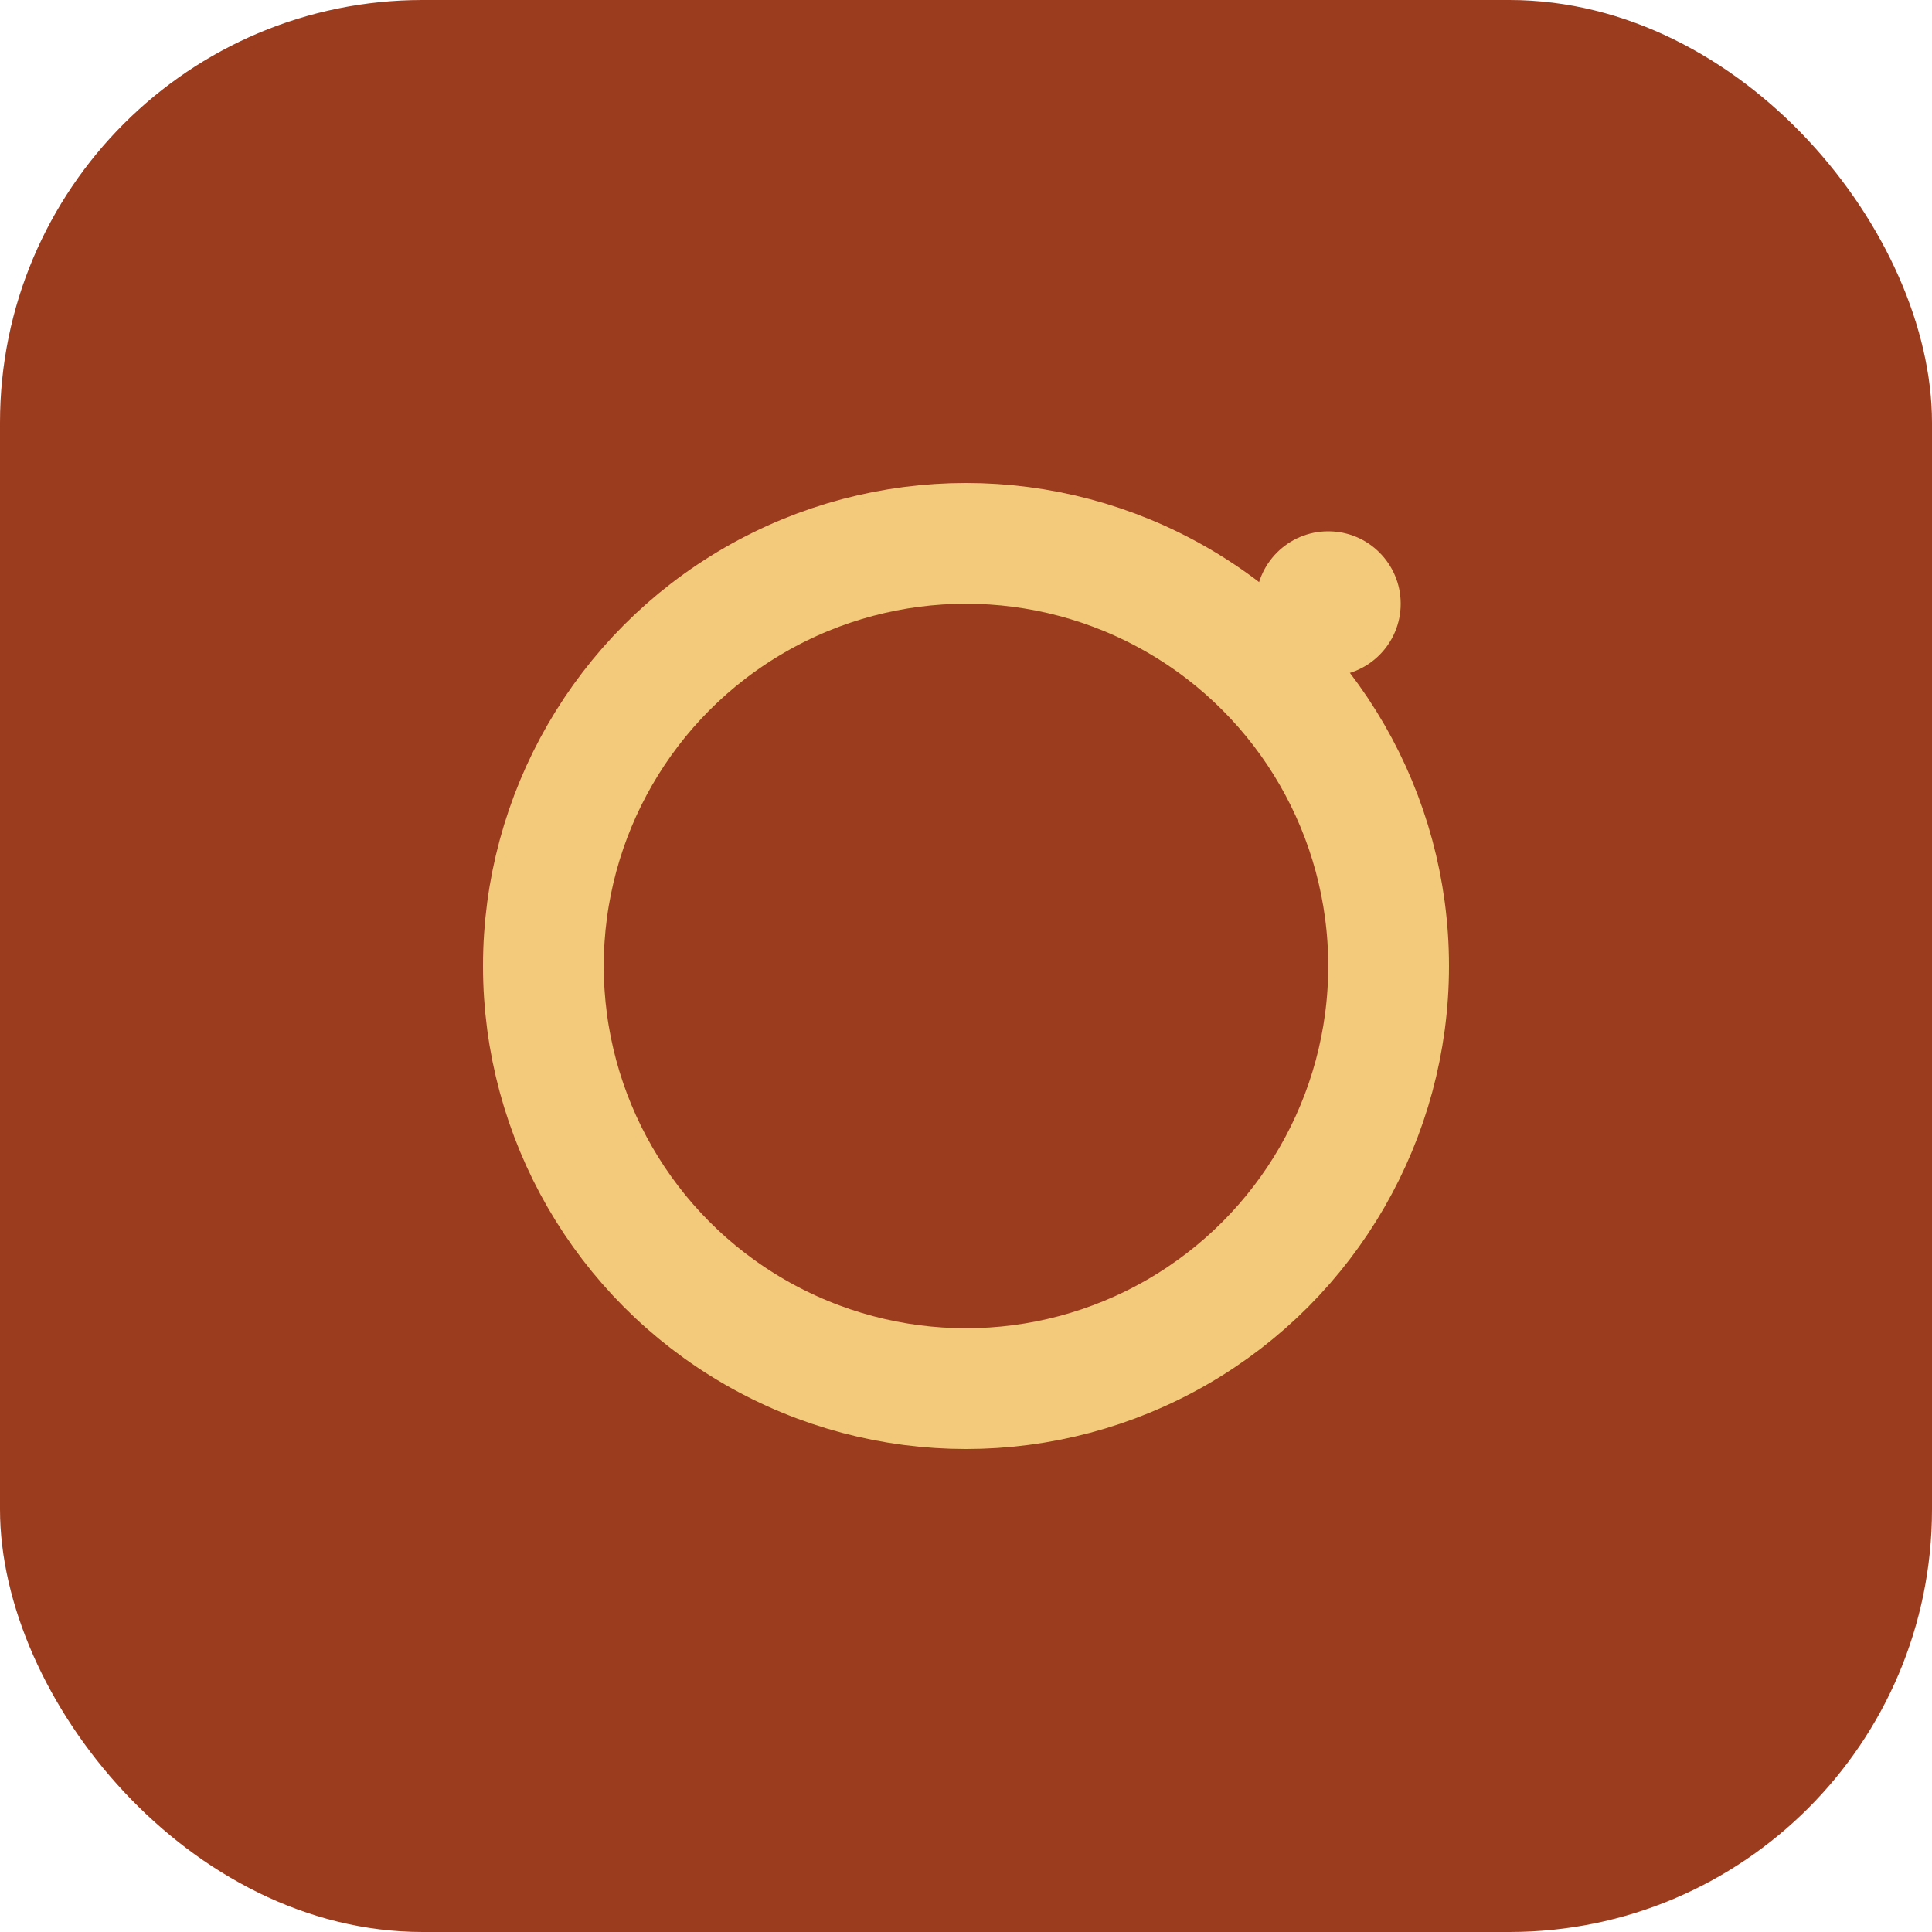 <?xml version="1.0" encoding="UTF-8"?>
<svg xmlns="http://www.w3.org/2000/svg" width="32" height="32" viewBox="0 0 32 32"><rect width="32" height="32" rx="7" fill="#9C3C1E"/><circle cx="16" cy="16" r="7" fill="none" stroke="#F3CA7B" stroke-width="2"/><circle cx="22" cy="10" r="1.2" fill="#F3CA7B"/></svg>